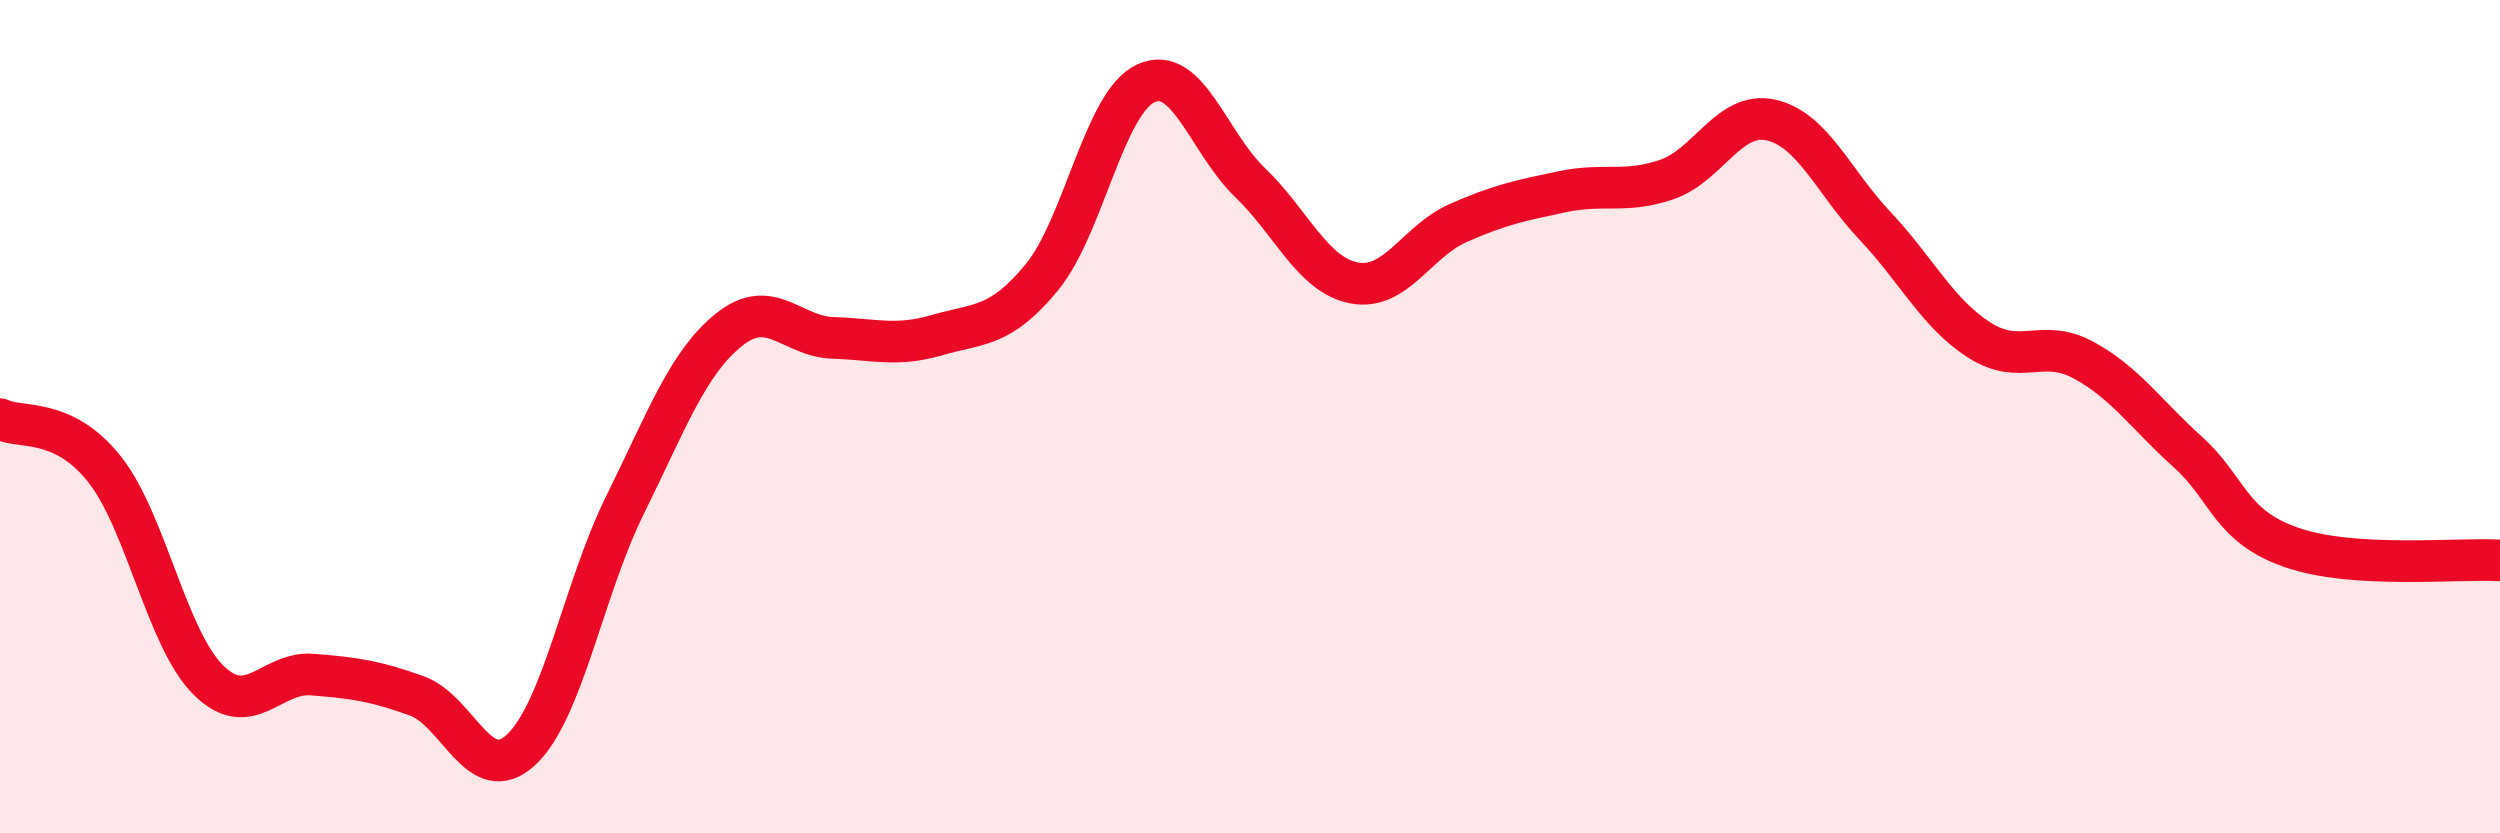 
    <svg width="60" height="20" viewBox="0 0 60 20" xmlns="http://www.w3.org/2000/svg">
      <path
        d="M 0,10.06 C 0.5,10.3 1.5,10 2.5,11.25 C 3.5,12.5 4,15.33 5,16.32 C 6,17.31 6.5,16.11 7.5,16.19 C 8.5,16.27 9,16.34 10,16.7 C 11,17.06 11.5,18.92 12.5,18 C 13.5,17.08 14,14.14 15,12.12 C 16,10.1 16.5,8.71 17.5,7.91 C 18.5,7.11 19,8.08 20,8.11 C 21,8.14 21.5,8.33 22.5,8.04 C 23.5,7.75 24,7.87 25,6.66 C 26,5.45 26.5,2.46 27.5,2 C 28.5,1.54 29,3.42 30,4.38 C 31,5.34 31.5,6.6 32.5,6.79 C 33.5,6.98 34,5.79 35,5.35 C 36,4.91 36.5,4.81 37.5,4.6 C 38.5,4.39 39,4.65 40,4.31 C 41,3.97 41.5,2.66 42.5,2.88 C 43.5,3.1 44,4.36 45,5.42 C 46,6.48 46.5,7.52 47.5,8.16 C 48.5,8.8 49,8.1 50,8.64 C 51,9.18 51.5,9.94 52.5,10.84 C 53.5,11.74 53.5,12.62 55,13.14 C 56.5,13.66 59,13.39 60,13.45L60 20L0 20Z"
        fill="#EB0A25"
        opacity="0.1"
        stroke-linecap="round"
        stroke-linejoin="round"
      />
      <path
        d="M 0,10.06 C 0.5,10.3 1.5,10 2.5,11.25 C 3.5,12.5 4,15.33 5,16.32 C 6,17.31 6.5,16.11 7.5,16.19 C 8.5,16.27 9,16.34 10,16.7 C 11,17.06 11.5,18.92 12.5,18 C 13.5,17.08 14,14.14 15,12.12 C 16,10.1 16.5,8.71 17.5,7.91 C 18.5,7.11 19,8.08 20,8.11 C 21,8.14 21.5,8.33 22.5,8.04 C 23.5,7.75 24,7.87 25,6.66 C 26,5.45 26.5,2.46 27.5,2 C 28.5,1.54 29,3.42 30,4.38 C 31,5.34 31.5,6.6 32.5,6.79 C 33.5,6.98 34,5.79 35,5.35 C 36,4.91 36.5,4.81 37.5,4.6 C 38.5,4.39 39,4.65 40,4.31 C 41,3.97 41.5,2.66 42.5,2.88 C 43.5,3.1 44,4.36 45,5.42 C 46,6.48 46.5,7.52 47.5,8.16 C 48.5,8.8 49,8.1 50,8.64 C 51,9.18 51.5,9.94 52.5,10.84 C 53.5,11.74 53.5,12.62 55,13.14 C 56.5,13.66 59,13.39 60,13.45"
        stroke="#EB0A25"
        stroke-width="1"
        fill="none"
        stroke-linecap="round"
        stroke-linejoin="round"
      />
    </svg>
  